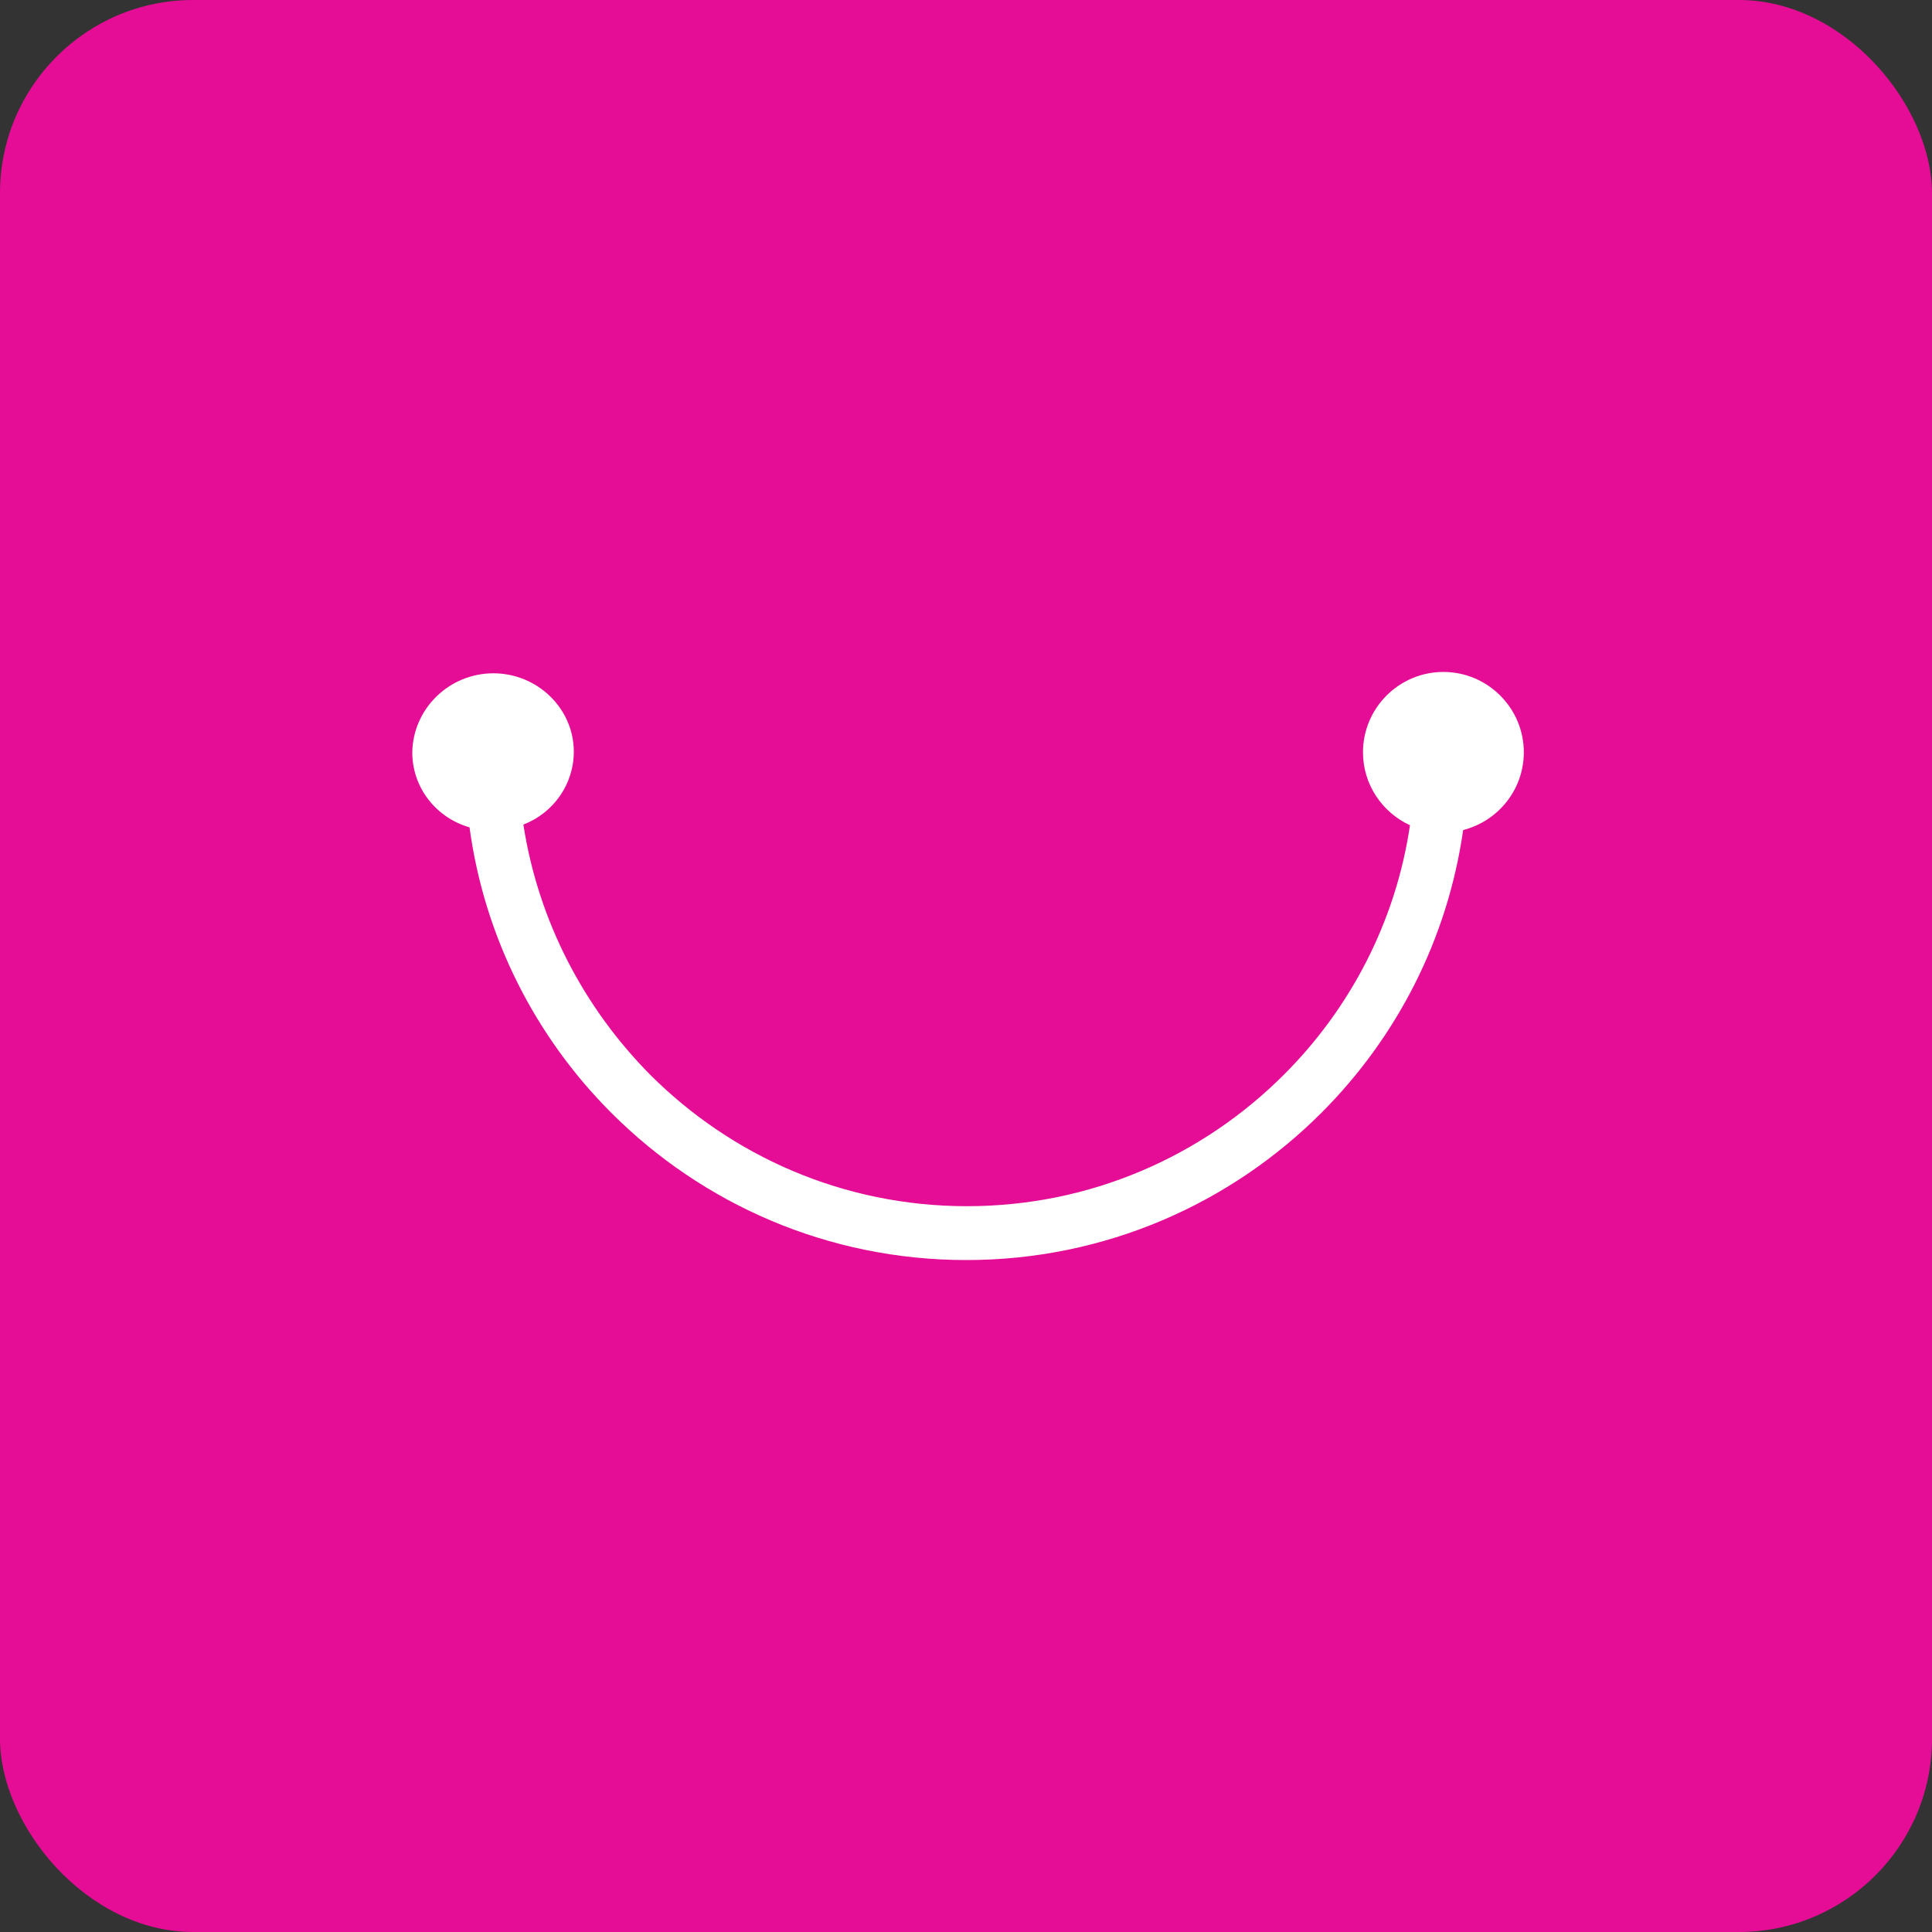 <?xml version="1.0" encoding="utf-8"?>
<svg xmlns="http://www.w3.org/2000/svg" width="40" height="40" viewBox="0 0 40 40" fill="none">
<rect x="0" y="0" width="40" height="40" fill="#333333" stroke="none"/>
<g clip-path="url(#clip0_2837_199401)">
<rect width="40" height="40" rx="4" fill="#E50C96"/>
<path fill-rule="evenodd" clip-rule="evenodd" d="M11.88 15.562C11.88 14.674 11.132 13.94 10.215 13.94C9.298 13.94 8.55 14.674 8.536 15.576C8.536 16.31 9.03 16.931 9.721 17.129C10.032 19.428 11.104 21.488 12.656 23.04C14.547 24.931 17.143 26.088 20.007 26.088C22.885 26.088 25.482 24.917 27.358 23.04C28.91 21.488 29.968 19.457 30.293 17.185C31.012 17.002 31.549 16.352 31.549 15.576C31.549 14.659 30.801 13.912 29.884 13.912C28.966 13.912 28.219 14.659 28.219 15.576C28.219 16.24 28.614 16.818 29.192 17.086C28.896 19.09 27.951 20.882 26.582 22.25C24.903 23.929 22.589 24.973 20.021 24.973C17.453 24.973 15.139 23.929 13.46 22.25C12.092 20.867 11.146 19.076 10.836 17.072C11.457 16.832 11.88 16.24 11.88 15.562Z" fill="white"/>
</g>
<defs>
<clipPath id="clip0_2837_199401">
<rect width="40" height="40" rx="4" fill="white"/>
</clipPath>
</defs>
</svg>